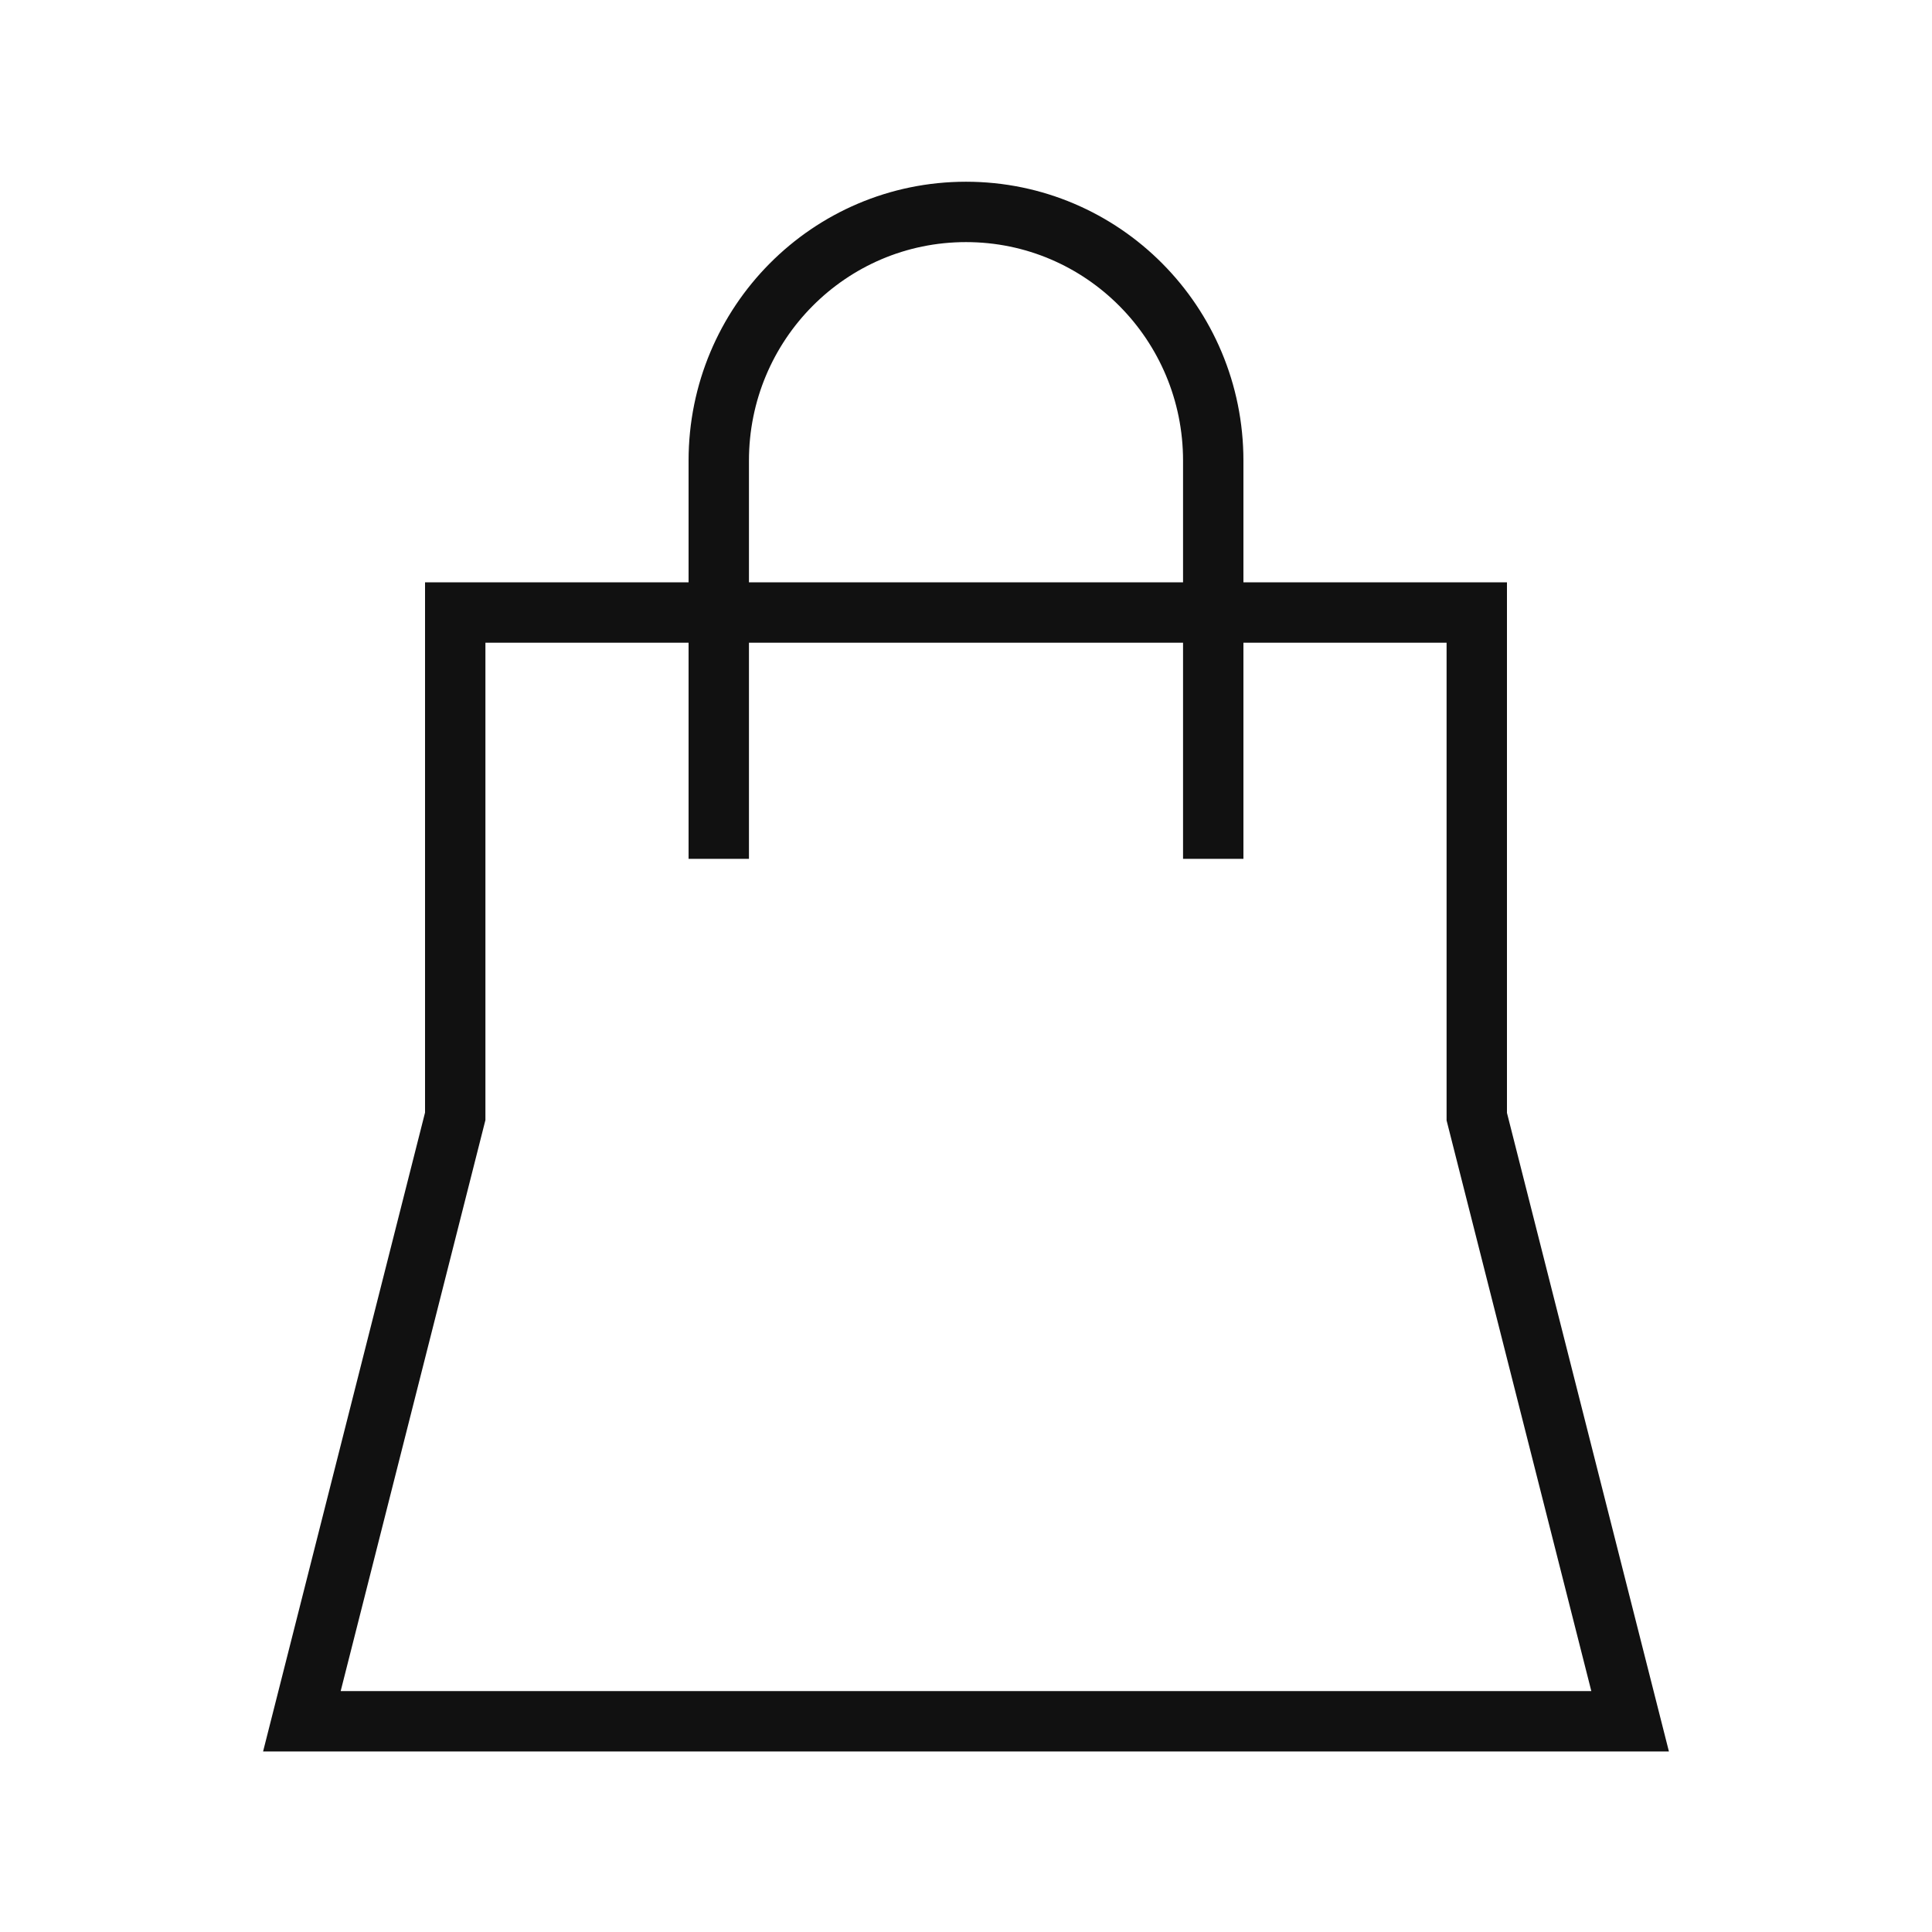 <?xml version="1.0" encoding="UTF-8"?>
<svg id="a" xmlns="http://www.w3.org/2000/svg" width="64" height="64" viewBox="0 0 64 64">
  <path d="M23.81,28.45v-13.19c0-4.55,3.66-8.24,8.19-8.24s8.19,3.69,8.19,8.24v13.19M54,57.02H10l5.08-20.04v-16.69h33.84v16.7l5.08,20.03Z" style="fill: none; stroke: #111; stroke-miterlimit: 10; stroke-width: 2px;"/>
</svg>